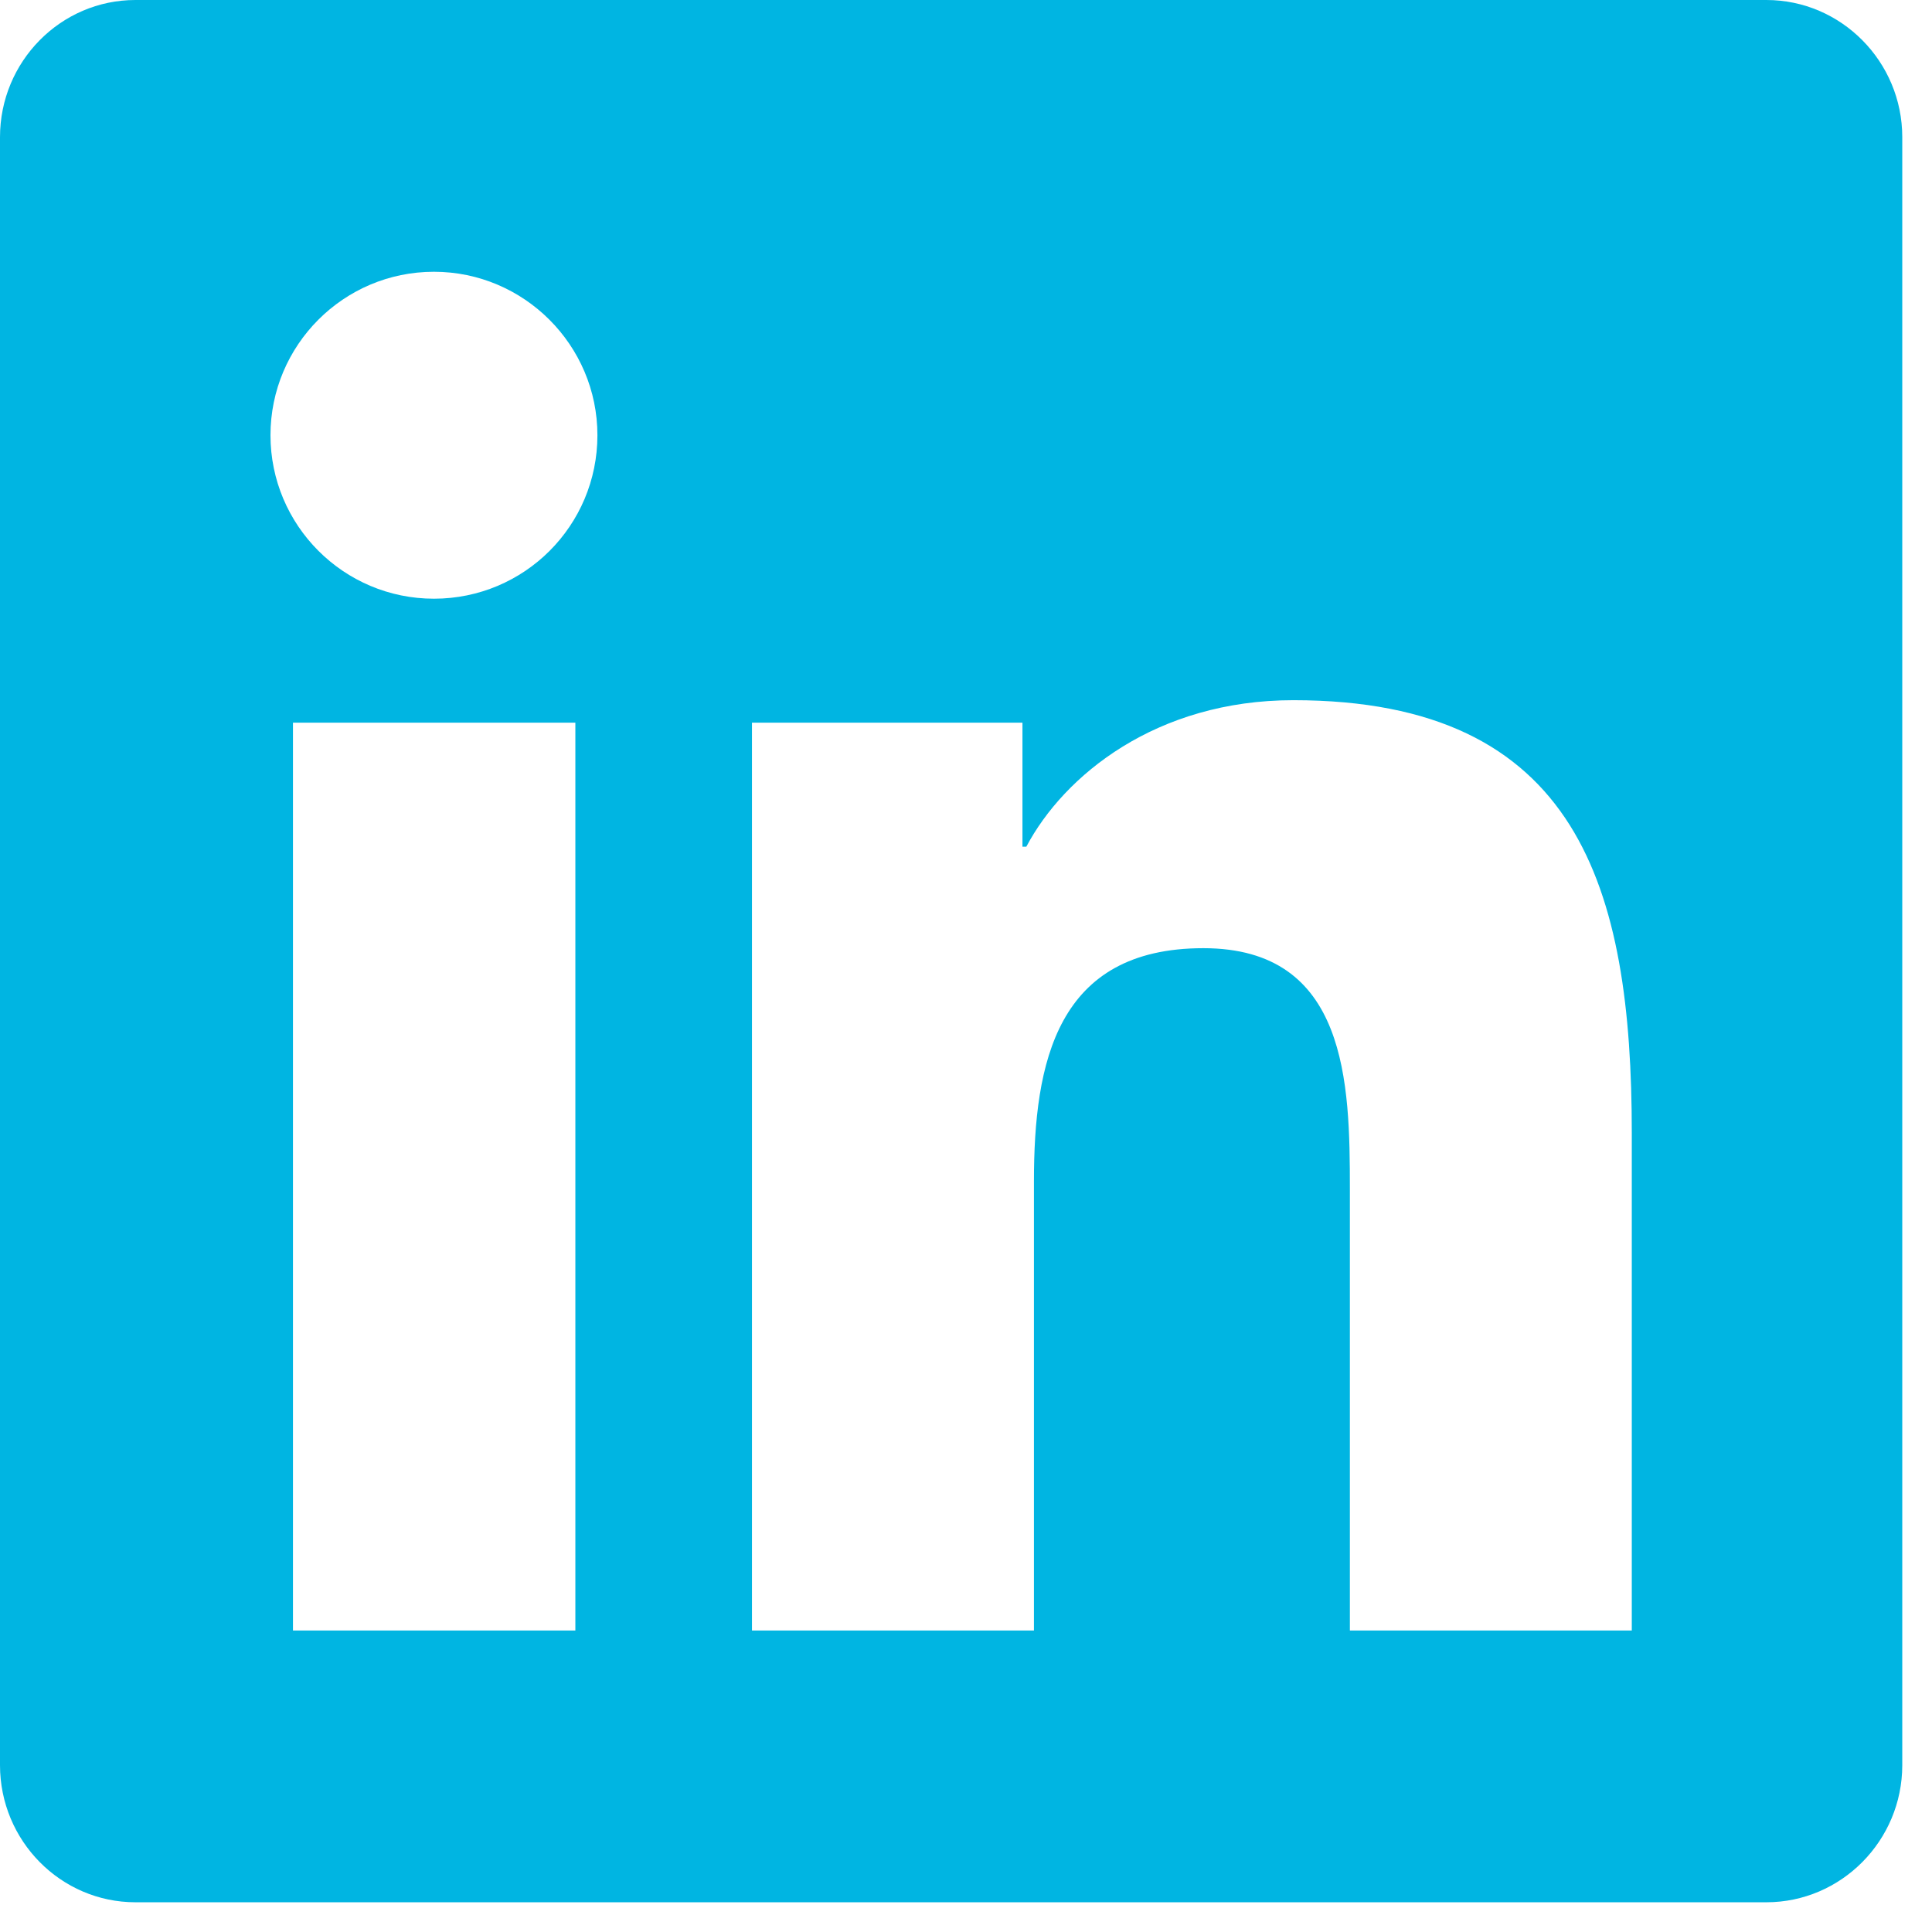 <?xml version="1.0" encoding="UTF-8"?>
<svg width="36px" height="36px" viewBox="0 0 36 36" version="1.1" xmlns="http://www.w3.org/2000/svg" xmlns:xlink="http://www.w3.org/1999/xlink">
    <title>linkedin</title>
    <g id="Symbols" stroke="none" stroke-width="1" fill="none" fill-rule="evenodd">
        <g id="_ORGANISM/Footer-Farbe-final" transform="translate(-215, -556)" fill="#00B5E2" fill-rule="nonzero">
            <g id="linkedin" transform="translate(215, 556)">
                <path d="M32.914,0 L2.524,0 C1.131,0 0,1.147 0,2.556 L0,32.891 C0,34.299 1.131,35.446 2.524,35.446 L32.914,35.446 C34.307,35.446 35.446,34.299 35.446,32.891 L35.446,2.556 C35.446,1.147 34.307,0 32.914,0 Z M10.713,30.382 L5.459,30.382 L5.459,13.466 L10.721,13.466 L10.721,30.382 L10.713,30.382 Z M8.086,11.156 C6.401,11.156 5.04,9.787 5.04,8.11 C5.04,6.433 6.401,5.064 8.086,5.064 C9.764,5.064 11.132,6.433 11.132,8.11 C11.132,9.795 9.771,11.156 8.086,11.156 L8.086,11.156 Z M30.406,30.382 L25.153,30.382 L25.153,22.154 C25.153,20.192 25.113,17.668 22.423,17.668 C19.685,17.668 19.266,19.804 19.266,22.011 L19.266,30.382 L14.012,30.382 L14.012,13.466 L19.052,13.466 L19.052,15.777 L19.124,15.777 C19.828,14.447 21.545,13.047 24.1,13.047 C29.417,13.047 30.406,16.552 30.406,21.109 L30.406,30.382 L30.406,30.382 Z" id="Shape"></path>
            </g>
        </g>
    </g>
</svg>